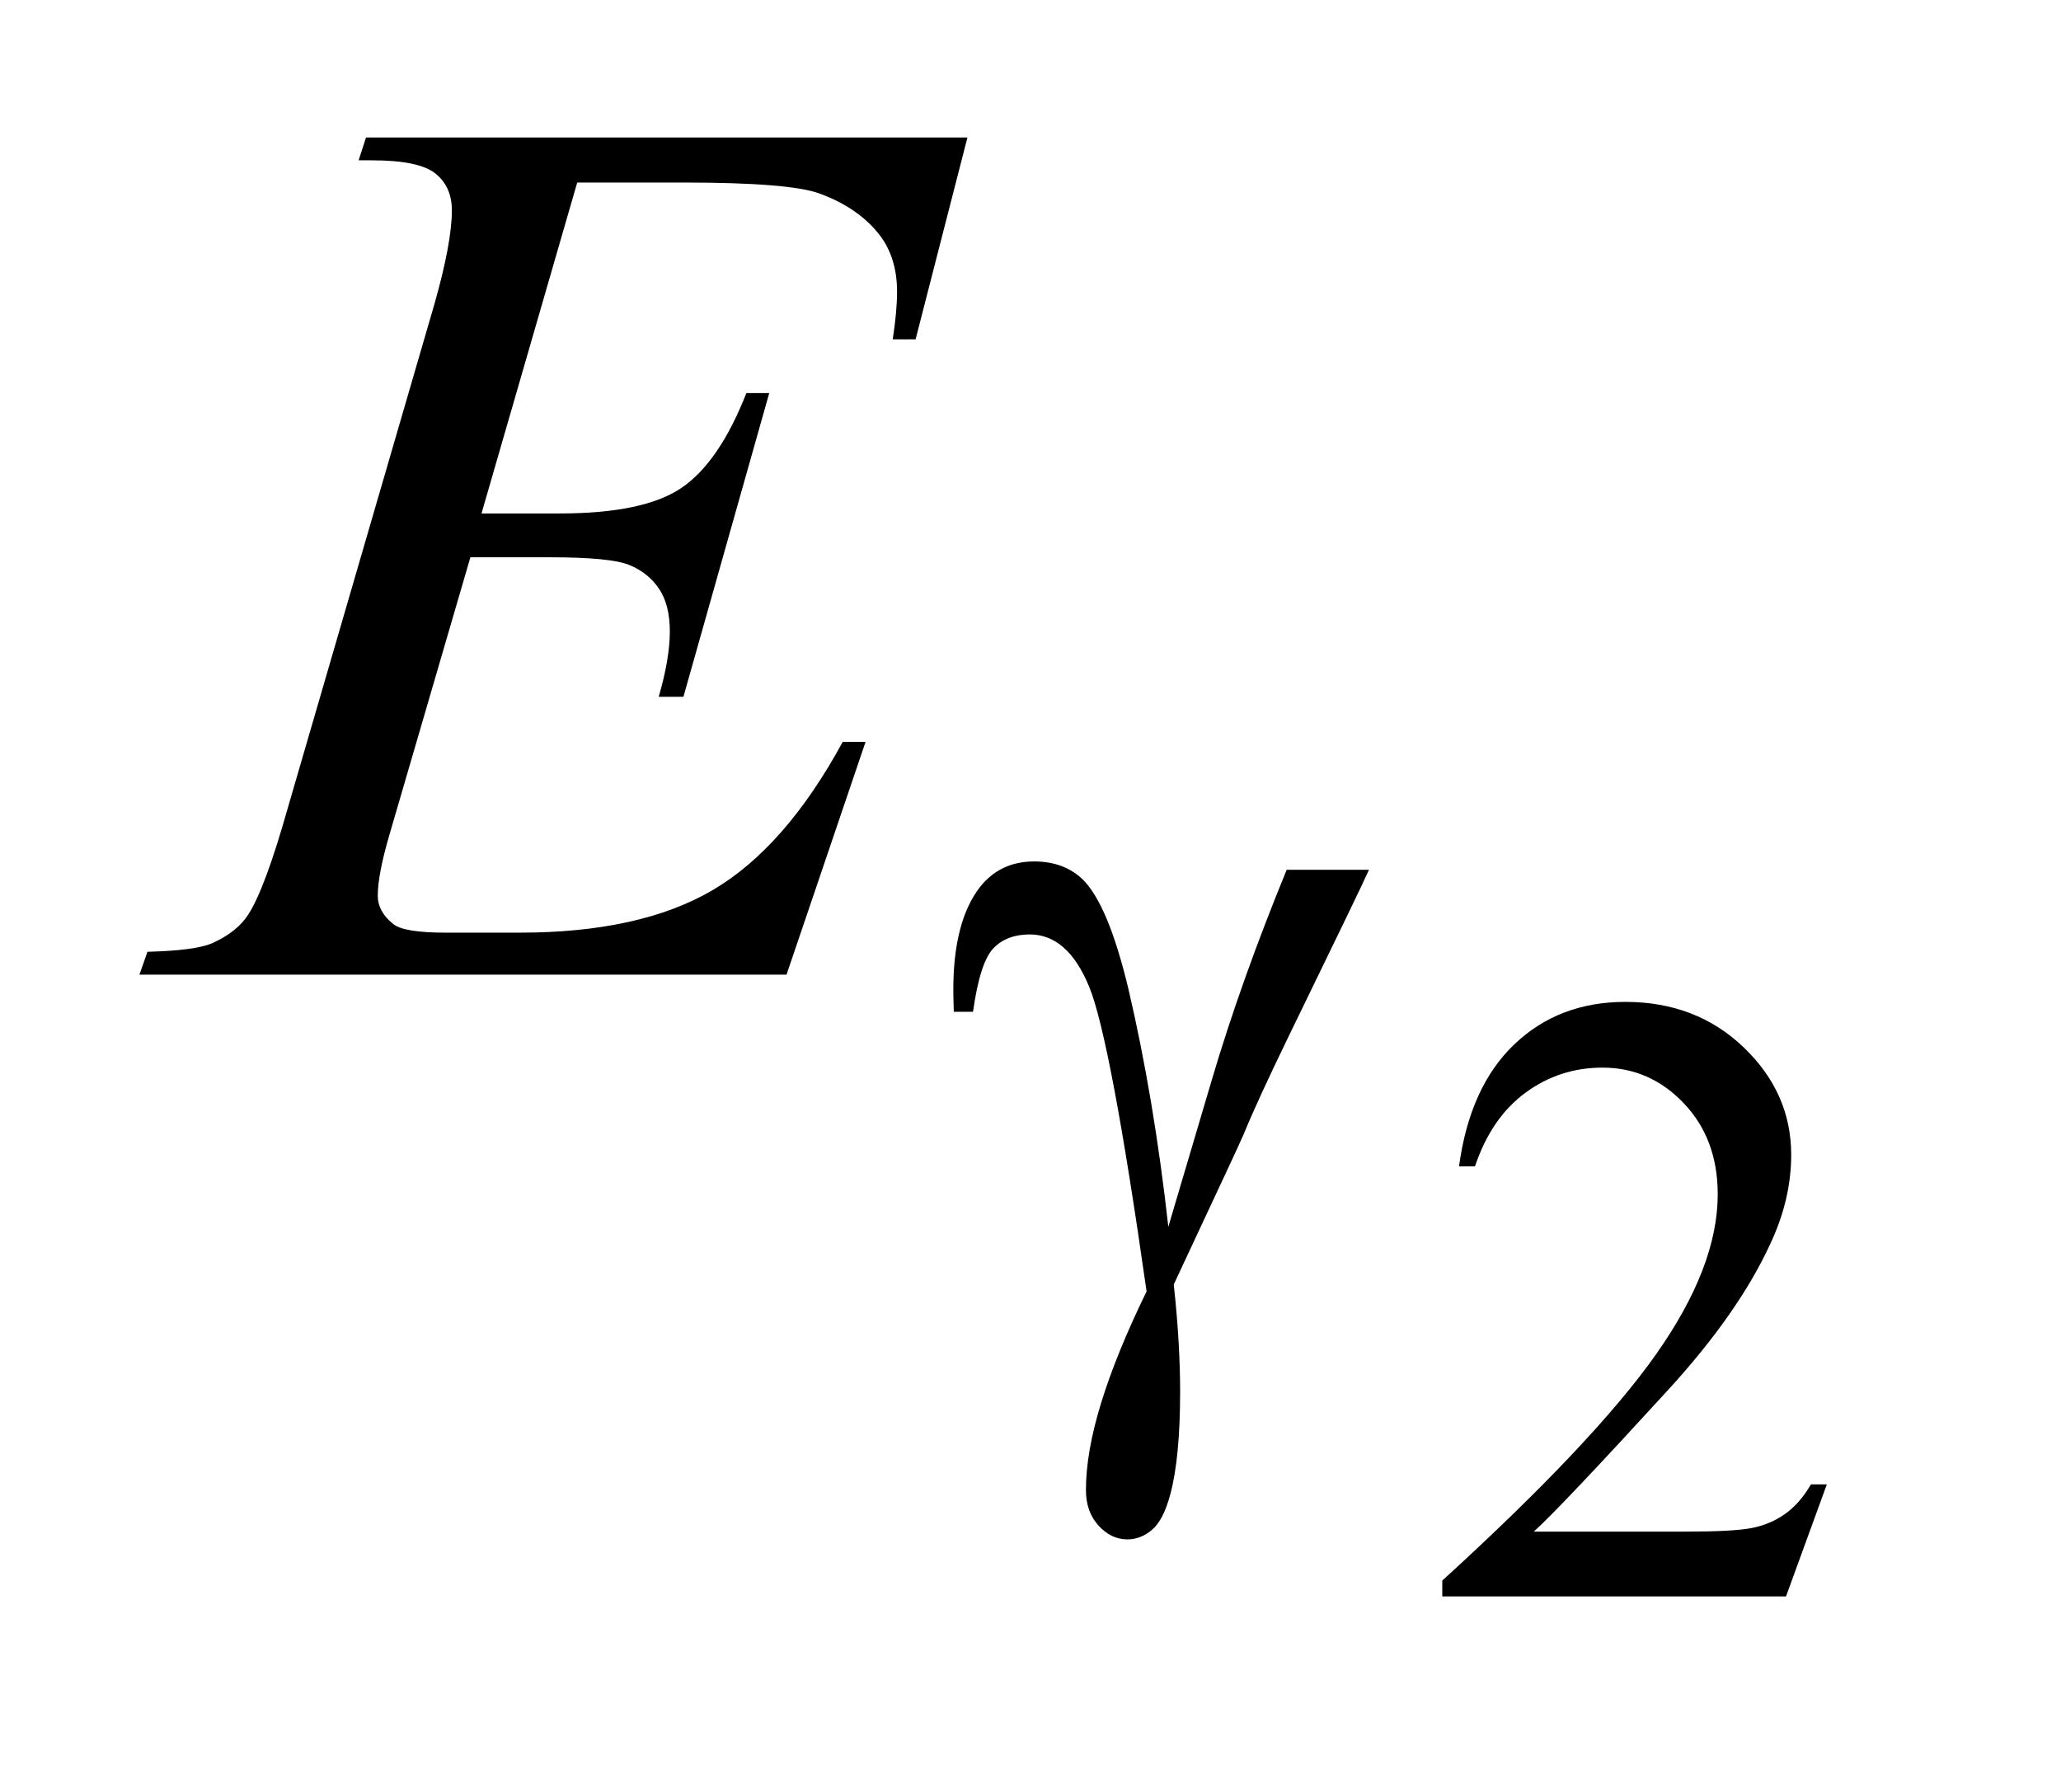 <?xml version="1.0" encoding="UTF-8"?>
<!DOCTYPE svg PUBLIC '-//W3C//DTD SVG 1.0//EN'
          'http://www.w3.org/TR/2001/REC-SVG-20010904/DTD/svg10.dtd'>
<svg stroke-dasharray="none" shape-rendering="auto" xmlns="http://www.w3.org/2000/svg" font-family="'Dialog'" text-rendering="auto" width="23" fill-opacity="1" color-interpolation="auto" color-rendering="auto" preserveAspectRatio="xMidYMid meet" font-size="12px" viewBox="0 0 23 20" fill="black" xmlns:xlink="http://www.w3.org/1999/xlink" stroke="black" image-rendering="auto" stroke-miterlimit="10" stroke-linecap="square" stroke-linejoin="miter" font-style="normal" stroke-width="1" height="20" stroke-dashoffset="0" font-weight="normal" stroke-opacity="1"
><!--Generated by the Batik Graphics2D SVG Generator--><defs id="genericDefs"
  /><g
  ><defs id="defs1"
    ><clipPath clipPathUnits="userSpaceOnUse" id="clipPath1"
      ><path d="M0.926 3.047 L14.996 3.047 L14.996 15.492 L0.926 15.492 L0.926 3.047 Z"
      /></clipPath
      ><clipPath clipPathUnits="userSpaceOnUse" id="clipPath2"
      ><path d="M29.582 97.364 L29.582 494.949 L479.105 494.949 L479.105 97.364 Z"
      /></clipPath
    ></defs
    ><g transform="scale(1.576,1.576) translate(-0.926,-3.047) matrix(0.031,0,0,0.031,0,0)"
    ><path d="M447.156 437.391 L437.828 463 L359.312 463 L359.312 459.375 Q393.969 427.766 408.102 407.742 Q422.234 387.719 422.234 371.141 Q422.234 358.469 414.477 350.328 Q406.719 342.188 395.922 342.188 Q386.109 342.188 378.305 347.93 Q370.5 353.672 366.781 364.75 L363.141 364.75 Q365.594 346.594 375.758 336.883 Q385.922 327.172 401.125 327.172 Q417.328 327.172 428.172 337.57 Q439.016 347.969 439.016 362.109 Q439.016 372.219 434.297 382.328 Q427.031 398.219 410.75 415.984 Q386.312 442.688 380.219 448.188 L414.969 448.188 Q425.562 448.188 429.836 447.398 Q434.109 446.609 437.539 444.203 Q440.969 441.797 443.531 437.391 L447.156 437.391 Z" stroke="none" clip-path="url(#clipPath2)"
    /></g
    ><g transform="matrix(0.049,0,0,0.049,-1.459,-4.802)"
    ><path d="M161.234 139.578 L139.438 214.953 L157.297 214.953 Q176.422 214.953 185 209.117 Q193.578 203.281 199.766 187.531 L204.969 187.531 L185.422 256.719 L179.797 256.719 Q182.328 248 182.328 241.812 Q182.328 235.766 179.867 232.109 Q177.406 228.453 173.117 226.695 Q168.828 224.938 155.047 224.938 L136.906 224.938 L118.484 288.078 Q115.812 297.219 115.812 302 Q115.812 305.656 119.328 308.469 Q121.719 310.438 131.281 310.438 L148.156 310.438 Q175.578 310.438 192.102 300.734 Q208.625 291.031 221.703 266.984 L226.906 266.984 L208.906 320 L61.531 320 L63.359 314.797 Q74.328 314.516 78.125 312.828 Q83.75 310.297 86.281 306.359 Q90.078 300.594 95.281 282.172 L128.75 167.141 Q132.688 153.219 132.688 145.906 Q132.688 140.562 128.961 137.539 Q125.234 134.516 114.406 134.516 L111.453 134.516 L113.141 129.312 L250.109 129.312 L238.297 175.297 L233.094 175.297 Q234.078 168.828 234.078 164.469 Q234.078 157.016 230.422 151.953 Q225.641 145.484 216.5 142.109 Q209.75 139.578 185.422 139.578 L161.234 139.578 Z" stroke="none" clip-path="url(#clipPath2)"
    /></g
    ><g transform="matrix(0.049,0,0,0.049,-1.459,-4.802)"
    ><path d="M322.812 296.125 L341.562 296.125 Q339.766 300.172 323.031 334.531 Q316.062 348.906 313.031 356.328 Q311.688 359.359 310 362.953 L297.094 390.578 Q297.875 397.766 298.211 403.828 Q298.547 409.891 298.547 414.828 Q298.547 430.109 296.297 438.422 Q294.734 444.266 292.148 446.453 Q289.562 448.641 286.531 448.641 Q282.828 448.641 279.961 445.492 Q277.094 442.344 277.094 437.406 Q277.094 428.766 280.578 417.477 Q284.062 406.188 290.906 392.156 Q282.719 334.656 277.828 322.75 Q272.938 310.844 264.297 310.844 Q259.016 310.844 255.984 314.039 Q252.953 317.234 251.375 328.469 L247 328.469 Q246.891 325.109 246.891 323.422 Q246.891 307.922 252.953 300.062 Q257.562 294.219 265.312 294.219 Q272.047 294.219 276.312 298.266 Q282.156 303.984 286.75 323.188 Q292.594 348.125 295.859 377.438 L305.734 344.078 Q312.359 321.625 322.812 296.125 Z" stroke="none" clip-path="url(#clipPath2)"
    /></g
  ></g
></svg
>
